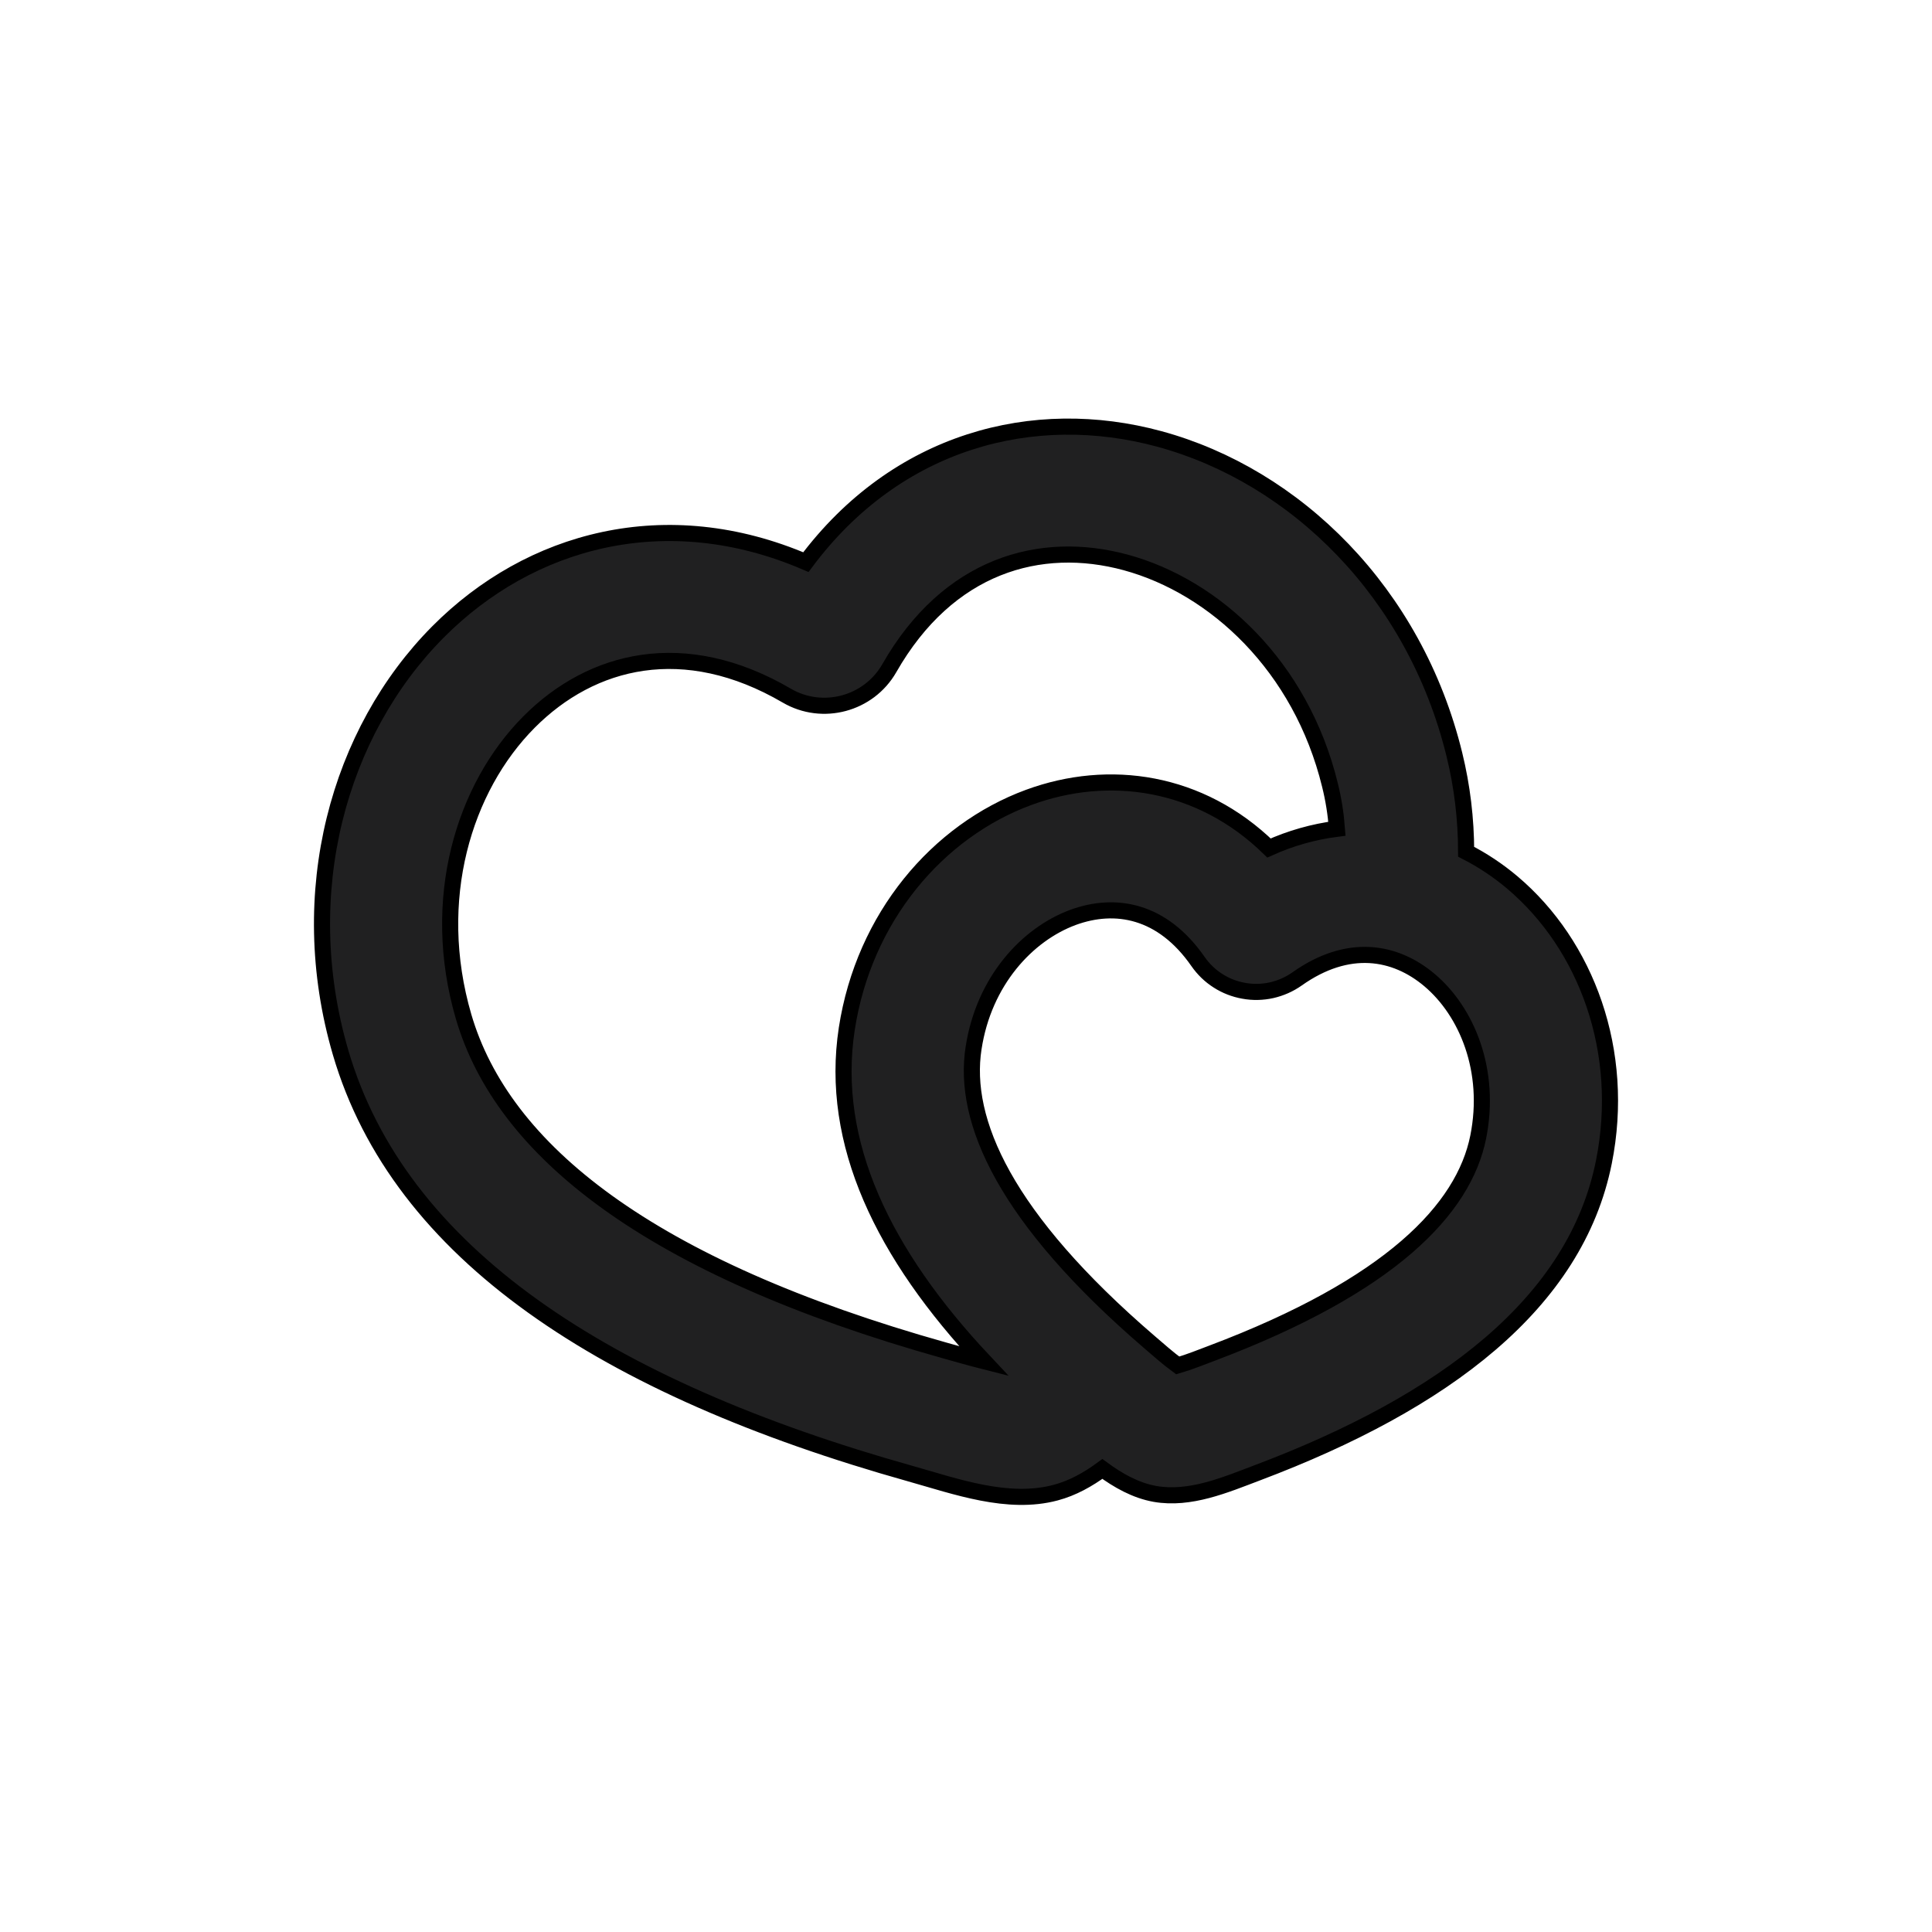 <svg width="24" height="24" viewBox="0 0 24 24" fill="none" xmlns="http://www.w3.org/2000/svg">
<path fill-rule="evenodd" clip-rule="evenodd" d="M13.694 18.248C13.517 18.378 13.325 18.486 13.114 18.542C12.52 18.701 11.871 18.464 11.305 18.305C7.506 17.238 4.961 15.567 4.231 13.075C3.649 11.084 4.209 9.09 5.441 7.85C6.582 6.702 8.275 6.237 10.011 6.983C11.141 5.47 12.84 5.028 14.403 5.453C16.091 5.912 17.575 7.359 18.067 9.374C18.164 9.769 18.212 10.171 18.213 10.581C18.417 10.685 18.608 10.812 18.786 10.962C19.707 11.74 20.199 13.061 19.924 14.435C19.574 16.187 17.946 17.418 15.618 18.296C15.219 18.447 14.783 18.634 14.348 18.558C14.106 18.515 13.889 18.391 13.694 18.248ZM5.759 12.629C5.334 11.173 5.762 9.784 6.571 8.97C7.348 8.188 8.5 7.897 9.773 8.641C10.218 8.901 10.792 8.746 11.047 8.301C11.778 7.021 12.921 6.698 13.985 6.987C15.094 7.289 16.161 8.277 16.521 9.751C16.565 9.927 16.594 10.109 16.608 10.295C16.317 10.332 16.032 10.413 15.764 10.534C14.91 9.702 13.778 9.538 12.78 9.905C11.648 10.321 10.732 11.395 10.519 12.78C10.302 14.198 10.973 15.58 12.222 16.909C12.064 16.869 11.901 16.822 11.736 16.776C8.05 15.741 6.244 14.285 5.759 12.629ZM12.094 13.021C12.221 12.186 12.761 11.606 13.33 11.396C13.855 11.204 14.438 11.305 14.882 11.944C14.948 12.039 15.032 12.121 15.13 12.183C15.228 12.246 15.337 12.288 15.451 12.308C15.566 12.329 15.683 12.326 15.796 12.301C15.91 12.275 16.017 12.228 16.112 12.161C16.748 11.71 17.331 11.815 17.758 12.175C18.221 12.566 18.528 13.297 18.363 14.124C18.183 15.022 17.274 15.973 15.055 16.81C14.915 16.863 14.774 16.92 14.63 16.962C14.508 16.873 14.396 16.772 14.281 16.674C12.484 15.13 11.954 13.925 12.094 13.02V13.021Z" fill="#202021" stroke="black" stroke-width="0.2"/>
</svg>
